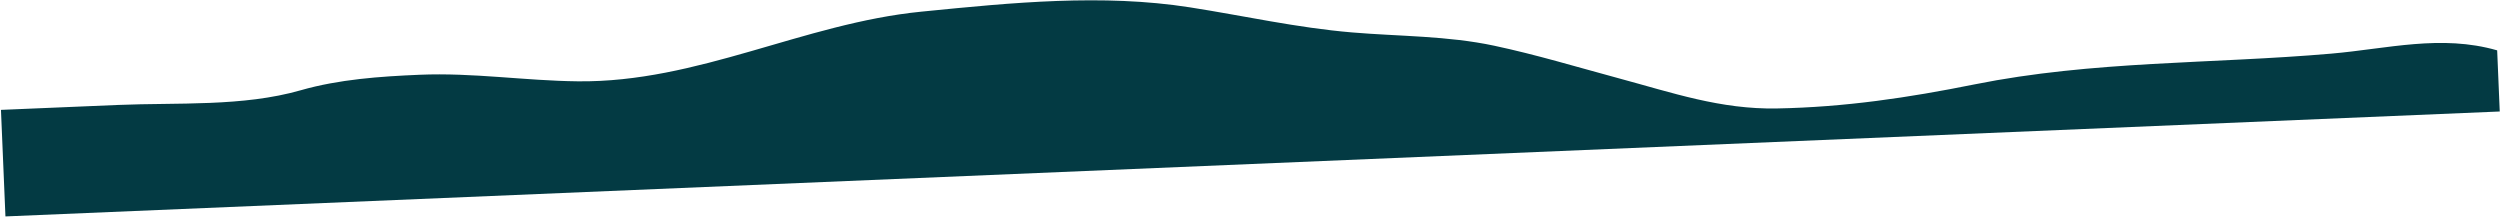<?xml version="1.0" encoding="UTF-8"?> <svg xmlns="http://www.w3.org/2000/svg" width="1430" height="124" viewBox="0 0 1430 124" fill="none"> <path d="M67.379 60.036L0.549 62.848L3.113 123.794L1429.85 63.774L1428.38 28.805C1396.24 19.572 1365.67 27.889 1333.38 30.688C1265.04 36.611 1197.09 34.664 1129.38 48.278C1091.47 55.9 1055.19 61.32 1016.41 62.038C984.175 62.635 956.682 53.078 926.054 44.821C902.363 38.434 878.652 31.246 854.65 26.139C827.885 20.444 800.526 20.838 773.37 18.548C741.905 15.896 711.709 9.068 680.686 4.209C630.599 -3.635 578.683 1.529 528.424 6.528L526.987 6.671C459.498 13.383 399.255 47.24 330.599 46.517C300.051 46.194 270.733 41.473 240.028 42.764C217.336 43.719 193.897 45.363 172.007 51.631C138.84 61.129 101.544 58.599 67.379 60.036Z" fill="#033A43"></path> </svg> 